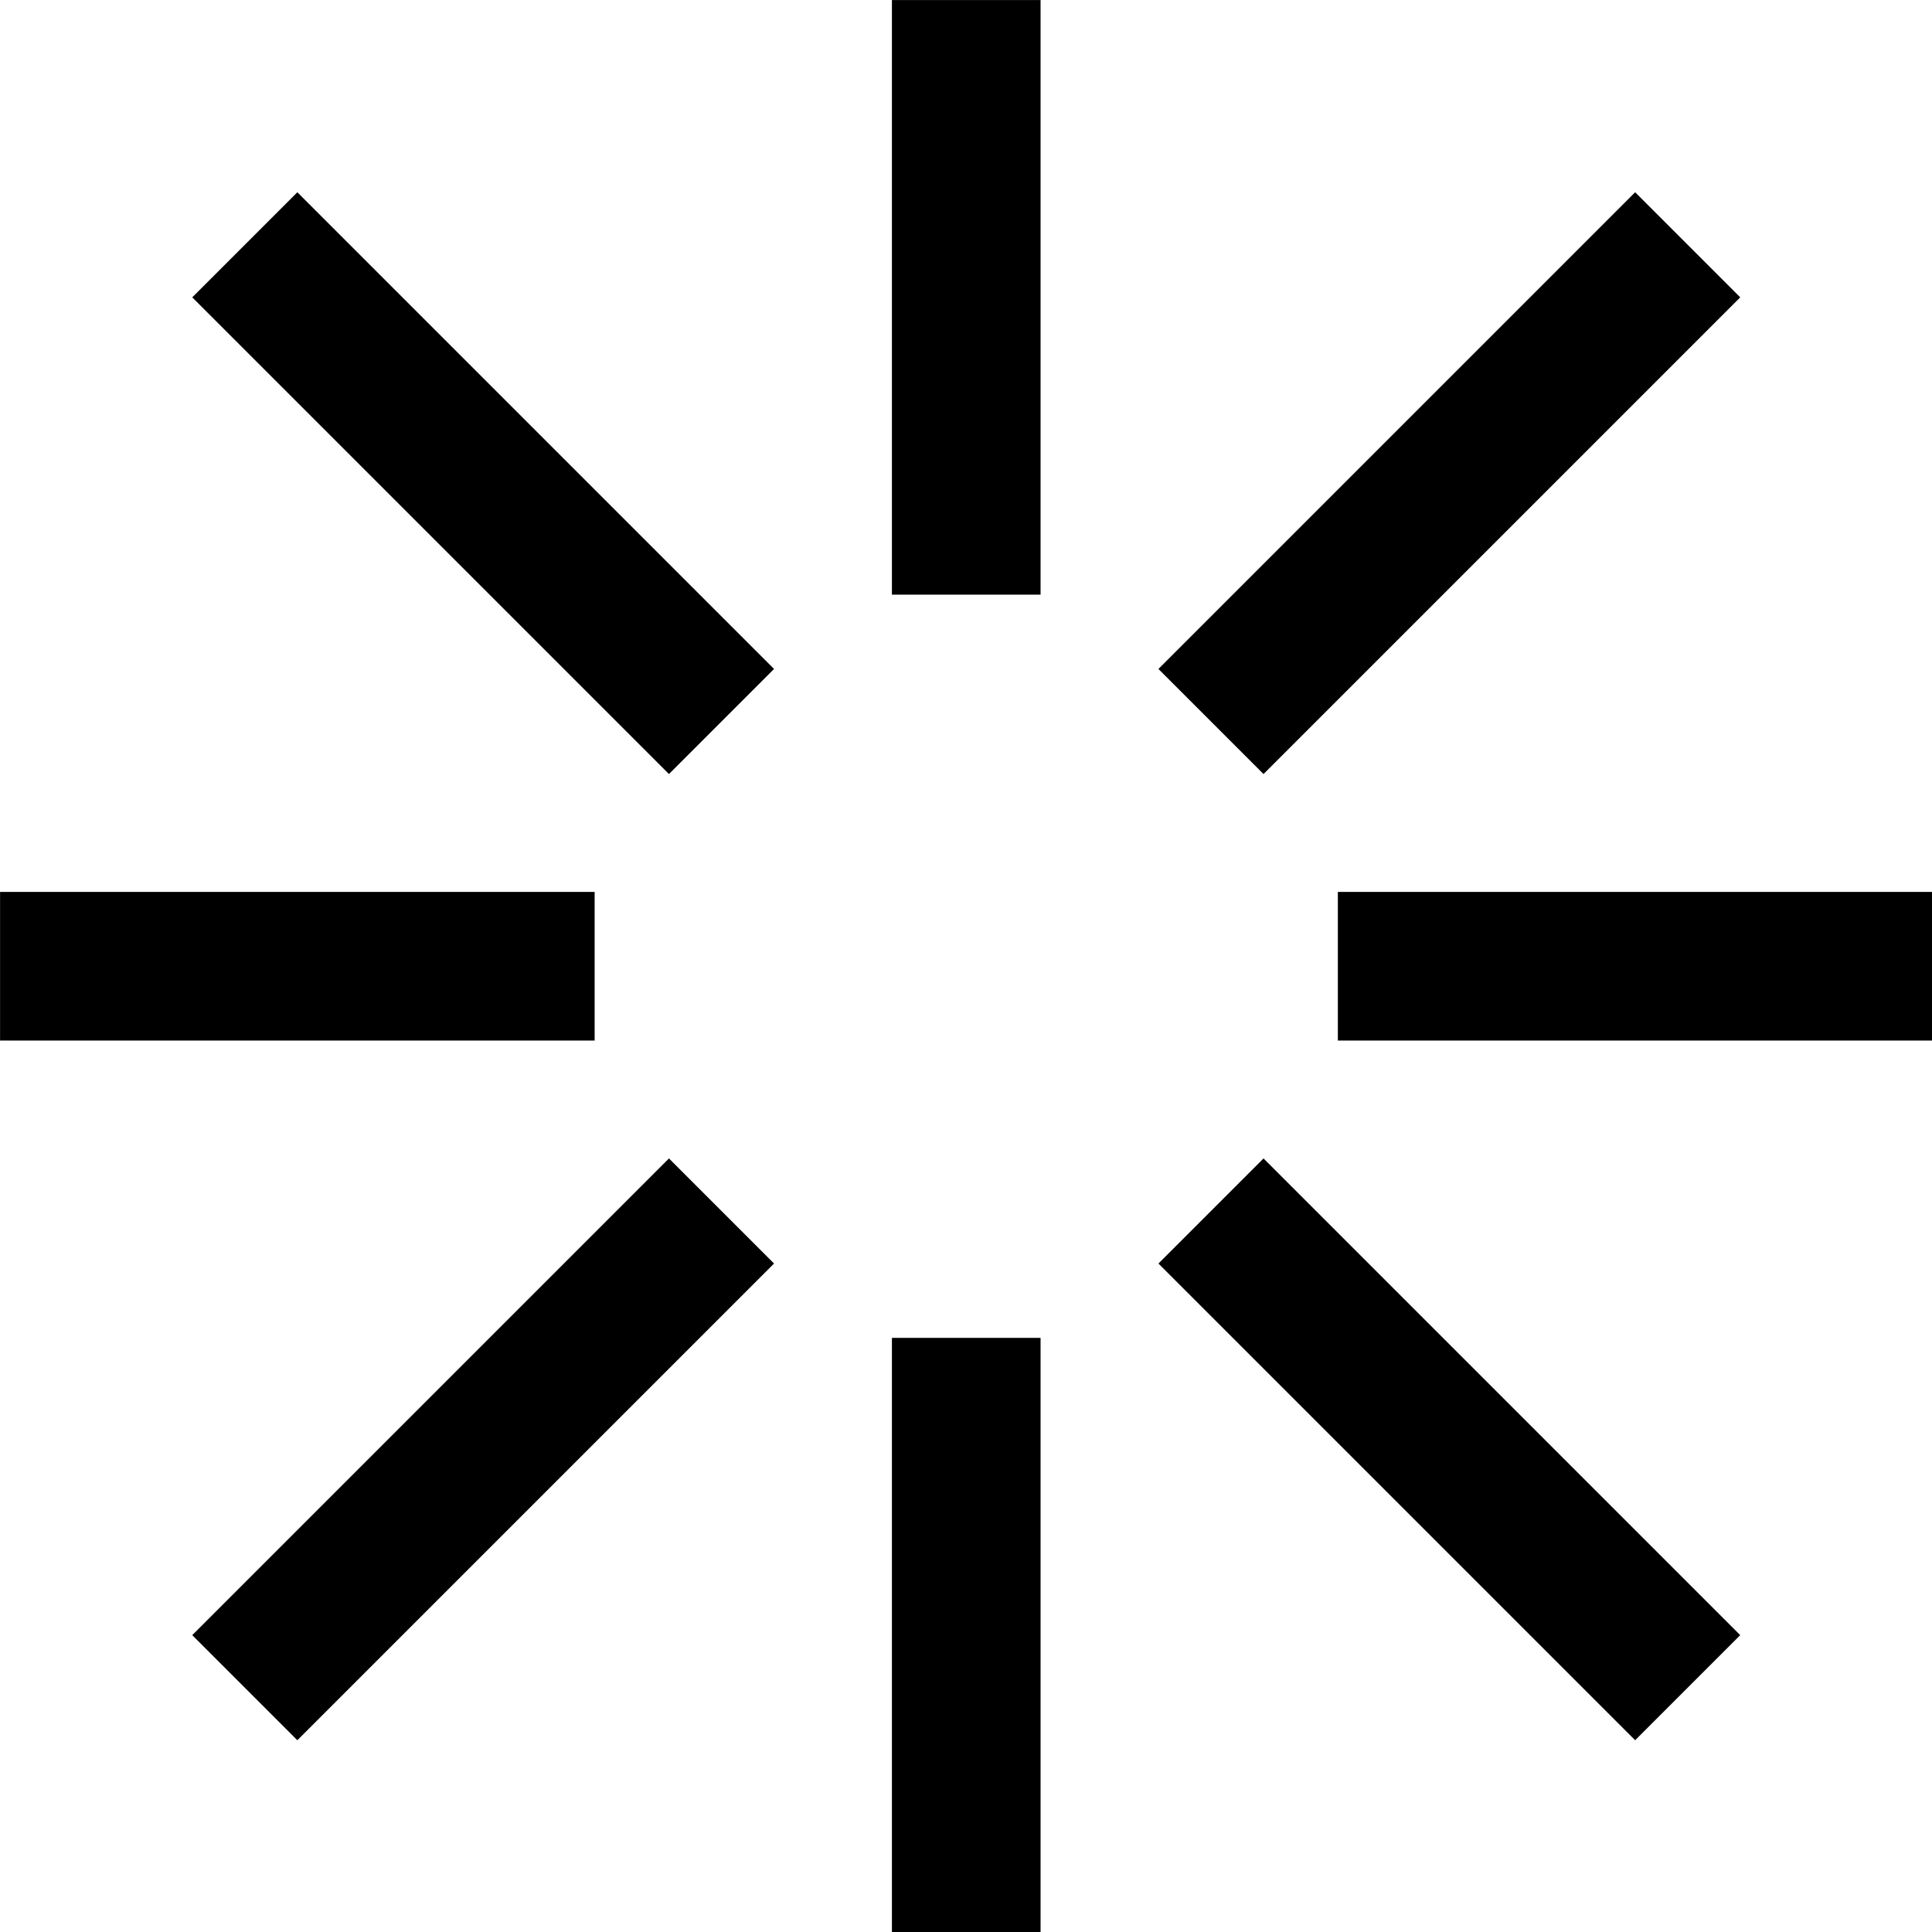 <?xml version="1.0" encoding="UTF-8" standalone="no"?>
<!DOCTYPE svg PUBLIC "-//W3C//DTD SVG 1.1//EN" "http://www.w3.org/Graphics/SVG/1.1/DTD/svg11.dtd">
<svg width="100%" height="100%" viewBox="0 0 32 32" version="1.1" xmlns="http://www.w3.org/2000/svg" xmlns:xlink="http://www.w3.org/1999/xlink" xml:space="preserve" xmlns:serif="http://www.serif.com/" style="fill-rule:evenodd;clip-rule:evenodd;stroke-linejoin:round;stroke-miterlimit:2;">
    <g id="loading" transform="matrix(1.231,0,0,1.231,-3.692,-3.692)">
        <path d="M17,29L15,29L15,21L17,21L17,29ZM13.414,20L7,26.414L5.586,25L12,18.586C12.472,19.058 12.942,19.528 13.414,20ZM26.414,25L25,26.414L18.586,20L20,18.586C22.138,20.724 24.276,22.862 26.414,25ZM29,17L21,17L21,15L29,15L29,17ZM11,17L3,17L3,15L11,15L11,17ZM13.414,12L12,13.414L5.586,7L7,5.586C9.138,7.724 11.276,9.862 13.414,12ZM26.414,7L20,13.414L18.586,12L25,5.586C25.472,6.058 25.942,6.528 26.414,7ZM17,11L15,11L15,3L17,3L17,11Z" style="fill-rule:nonzero;"/>
    </g>
</svg>
